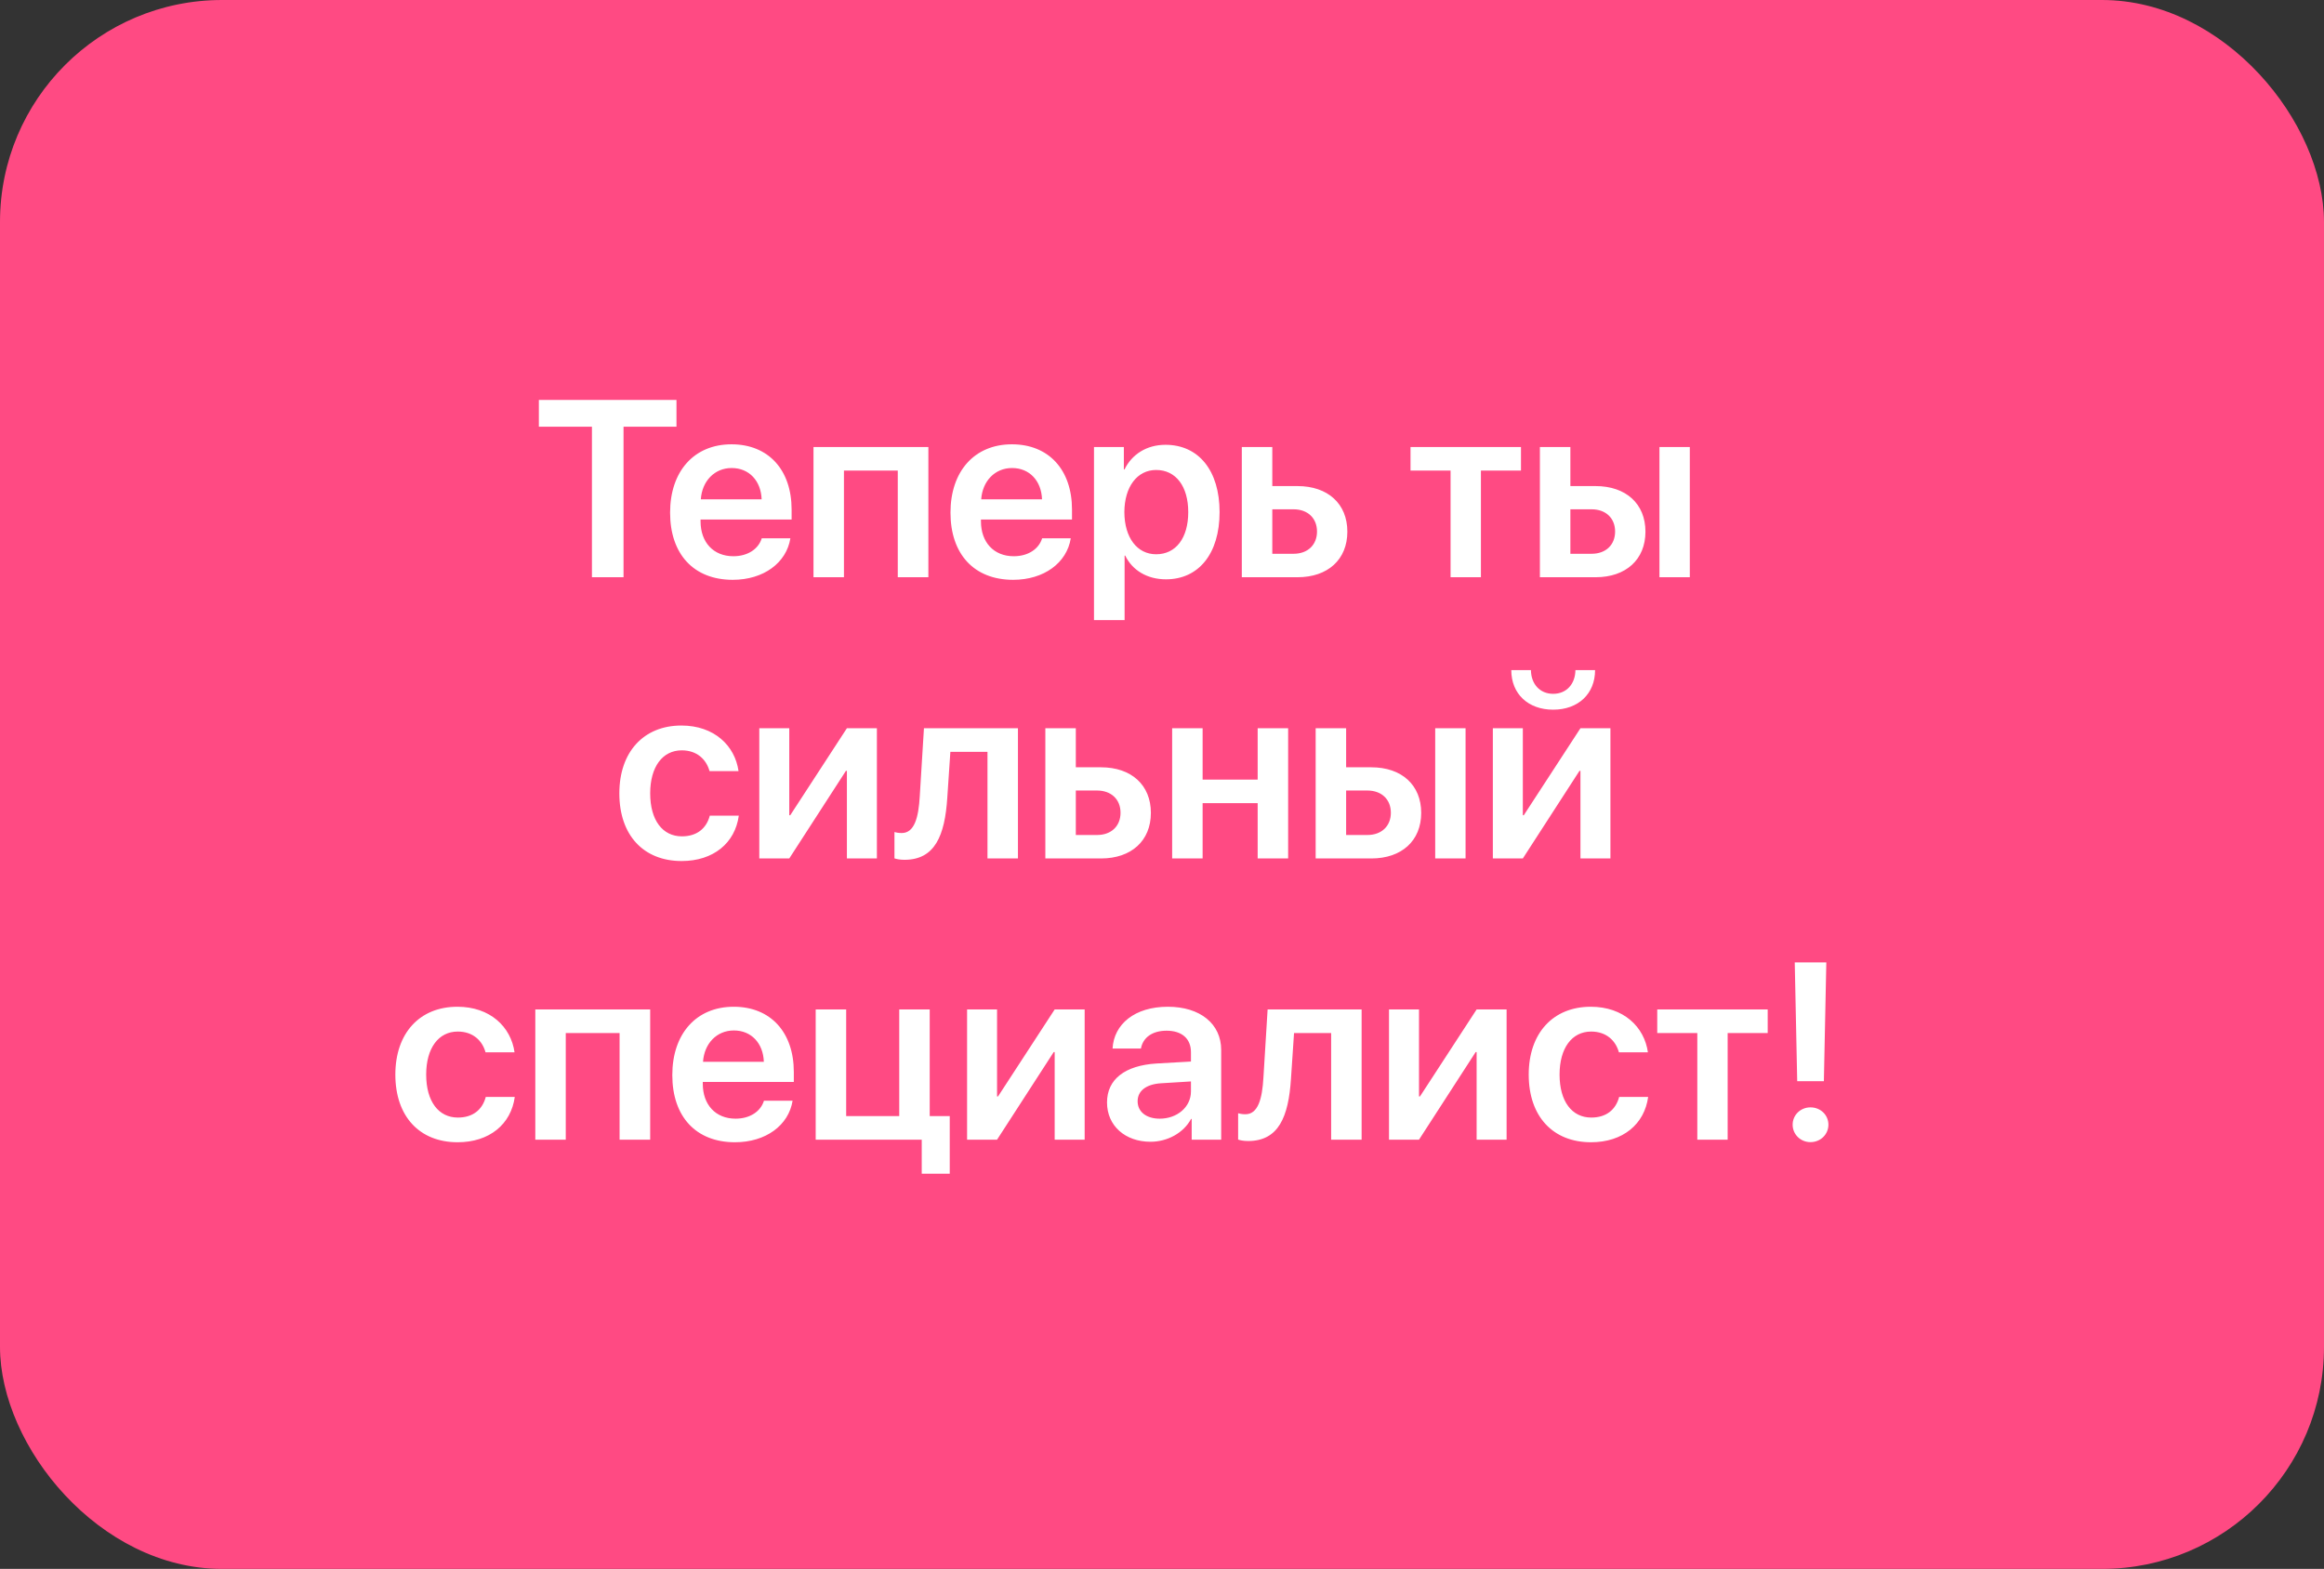 <?xml version="1.0" encoding="UTF-8"?> <svg xmlns="http://www.w3.org/2000/svg" width="157" height="106" viewBox="0 0 157 106" fill="none"><rect x="0" y="0" width="157" height="106" fill="#333333" stroke="none"/><rect width="157" height="106" rx="15" fill="#FF4A83"></rect><path d="M42.123 39H39.989V28.831H36.403V27.022H45.7V28.831H42.123V39ZM49.427 31.621C48.265 31.621 47.427 32.509 47.344 33.737H51.453C51.411 32.492 50.614 31.621 49.427 31.621ZM51.461 36.369H53.395C53.129 38.029 51.585 39.174 49.502 39.174C46.862 39.174 45.269 37.44 45.269 34.634C45.269 31.853 46.879 30.019 49.419 30.019C51.917 30.019 53.478 31.753 53.478 34.426V35.099H47.327V35.223C47.327 36.634 48.19 37.581 49.544 37.581C50.506 37.581 51.237 37.099 51.461 36.369ZM60.65 39V31.795H57.014V39H54.956V30.201H62.717V39H60.65ZM68.37 31.621C67.207 31.621 66.369 32.509 66.286 33.737H70.395C70.353 32.492 69.557 31.621 68.37 31.621ZM70.403 36.369H72.337C72.072 38.029 70.528 39.174 68.444 39.174C65.805 39.174 64.211 37.44 64.211 34.634C64.211 31.853 65.821 30.019 68.361 30.019C70.86 30.019 72.42 31.753 72.42 34.426V35.099H66.269V35.223C66.269 36.634 67.133 37.581 68.486 37.581C69.449 37.581 70.179 37.099 70.403 36.369ZM78.737 30.052C80.97 30.052 82.39 31.787 82.39 34.601C82.39 37.406 80.978 39.141 78.77 39.141C77.492 39.141 76.496 38.527 76.015 37.539H75.973V41.897H73.906V30.201H75.923V31.72H75.965C76.463 30.699 77.459 30.052 78.737 30.052ZM78.106 37.448C79.443 37.448 80.273 36.344 80.273 34.601C80.273 32.866 79.443 31.753 78.106 31.753C76.82 31.753 75.965 32.891 75.957 34.601C75.965 36.327 76.82 37.448 78.106 37.448ZM87.387 34.41H85.951V37.415H87.387C88.35 37.415 88.972 36.809 88.972 35.912C88.972 35.007 88.341 34.41 87.387 34.41ZM83.892 39V30.201H85.951V32.841H87.652C89.703 32.841 91.022 34.036 91.022 35.92C91.022 37.805 89.703 39 87.652 39H83.892ZM102.751 30.201V31.795H100.045V39H97.995V31.795H95.289V30.201H102.751ZM112.106 39V30.201H114.157V39H112.106ZM107.524 34.41H106.088V37.415H107.524C108.487 37.415 109.11 36.809 109.11 35.912C109.11 35.007 108.479 34.41 107.524 34.41ZM104.03 39V30.201H106.088V32.841H107.79C109.84 32.841 111.16 34.036 111.16 35.92C111.16 37.805 109.84 39 107.79 39H104.03ZM49.892 52.098H47.933C47.717 51.31 47.086 50.695 46.057 50.695C44.754 50.695 43.924 51.816 43.924 53.601C43.924 55.419 44.762 56.506 46.065 56.506C47.062 56.506 47.717 55.991 47.95 55.111H49.909C49.66 56.954 48.199 58.174 46.049 58.174C43.476 58.174 41.84 56.431 41.84 53.601C41.84 50.812 43.476 49.019 46.032 49.019C48.248 49.019 49.651 50.38 49.892 52.098ZM53.32 58H51.295V49.201H53.32V55.078H53.387L57.213 49.201H59.239V58H57.213V52.081H57.147L53.32 58ZM63.995 53.899C63.829 56.448 63.165 58.091 61.098 58.091C60.774 58.091 60.534 58.033 60.426 57.992V56.215C60.509 56.24 60.683 56.282 60.916 56.282C61.77 56.282 62.053 55.252 62.136 53.791L62.418 49.201H68.768V58H66.71V50.795H64.203L63.995 53.899ZM74.114 53.41H72.678V56.415H74.114C75.077 56.415 75.699 55.809 75.699 54.912C75.699 54.007 75.068 53.41 74.114 53.41ZM70.619 58V49.201H72.678V51.841H74.379C76.43 51.841 77.749 53.036 77.749 54.92C77.749 56.805 76.43 58 74.379 58H70.619ZM84.963 58V54.265H81.244V58H79.186V49.201H81.244V52.671H84.963V49.201H87.022V58H84.963ZM96.957 58V49.201H99.008V58H96.957ZM92.376 53.41H90.939V56.415H92.376C93.338 56.415 93.961 55.809 93.961 54.912C93.961 54.007 93.33 53.41 92.376 53.41ZM88.881 58V49.201H90.939V51.841H92.641C94.691 51.841 96.011 53.036 96.011 54.92C96.011 56.805 94.691 58 92.641 58H88.881ZM102.876 58H100.851V49.201H102.876V55.078H102.942L106.769 49.201H108.794V58H106.769V52.081H106.703L102.876 58ZM102.096 45.275H103.424C103.432 46.196 104.013 46.877 104.926 46.877C105.839 46.877 106.42 46.196 106.429 45.275H107.757C107.757 46.877 106.62 47.948 104.926 47.948C103.233 47.948 102.096 46.877 102.096 45.275ZM34.76 71.098H32.801C32.585 70.31 31.954 69.695 30.925 69.695C29.622 69.695 28.791 70.816 28.791 72.601C28.791 74.418 29.63 75.506 30.933 75.506C31.929 75.506 32.585 74.991 32.817 74.111H34.776C34.527 75.954 33.066 77.174 30.916 77.174C28.343 77.174 26.708 75.431 26.708 72.601C26.708 69.811 28.343 68.019 30.9 68.019C33.116 68.019 34.519 69.38 34.76 71.098ZM41.857 77V69.795H38.221V77H36.163V68.201H43.924V77H41.857ZM49.577 69.621C48.415 69.621 47.576 70.509 47.493 71.737H51.602C51.56 70.492 50.764 69.621 49.577 69.621ZM51.61 74.369H53.544C53.279 76.029 51.735 77.174 49.651 77.174C47.012 77.174 45.418 75.439 45.418 72.634C45.418 69.853 47.028 68.019 49.568 68.019C52.067 68.019 53.627 69.753 53.627 72.426V73.099H47.477V73.223C47.477 74.634 48.34 75.581 49.693 75.581C50.656 75.581 51.386 75.099 51.61 74.369ZM64.161 79.299H62.269V77H55.105V68.201H57.164V75.406H60.749V68.201H62.808V75.406H64.161V79.299ZM67.357 77H65.332V68.201H67.357V74.078H67.423L71.25 68.201H73.275V77H71.25V71.082H71.184L67.357 77ZM78.347 75.581C79.518 75.581 80.456 74.8 80.456 73.738V73.065L78.422 73.19C77.426 73.256 76.853 73.705 76.853 74.402C76.853 75.124 77.451 75.581 78.347 75.581ZM77.725 77.141C76.023 77.141 74.786 76.07 74.786 74.485C74.786 72.924 75.99 71.986 78.131 71.853L80.456 71.721V71.09C80.456 70.168 79.833 69.637 78.812 69.637C77.832 69.637 77.21 70.11 77.077 70.841H75.16C75.251 69.197 76.654 68.019 78.895 68.019C81.078 68.019 82.498 69.172 82.498 70.94V77H80.505V75.597H80.464C79.957 76.552 78.853 77.141 77.725 77.141ZM87.212 72.899C87.046 75.448 86.382 77.091 84.315 77.091C83.992 77.091 83.751 77.033 83.643 76.992V75.215C83.726 75.24 83.9 75.282 84.133 75.282C84.988 75.282 85.27 74.252 85.353 72.791L85.635 68.201H91.985V77H89.927V69.795H87.42L87.212 72.899ZM95.862 77H93.836V68.201H95.862V74.078H95.928L99.755 68.201H101.78V77H99.755V71.082H99.689L95.862 77ZM111.326 71.098H109.367C109.151 70.31 108.521 69.695 107.491 69.695C106.188 69.695 105.358 70.816 105.358 72.601C105.358 74.418 106.196 75.506 107.5 75.506C108.496 75.506 109.151 74.991 109.384 74.111H111.343C111.094 75.954 109.633 77.174 107.483 77.174C104.91 77.174 103.274 75.431 103.274 72.601C103.274 69.811 104.91 68.019 107.466 68.019C109.683 68.019 111.085 69.38 111.326 71.098ZM119.419 68.201V69.795H116.713V77H114.663V69.795H111.957V68.201H119.419ZM121.246 65.022H123.379L123.213 73.049H121.412L121.246 65.022ZM122.308 77.166C121.636 77.166 121.104 76.643 121.104 75.987C121.104 75.332 121.636 74.817 122.308 74.817C122.989 74.817 123.52 75.332 123.52 75.987C123.52 76.643 122.989 77.166 122.308 77.166Z" fill="white"></path></svg> 